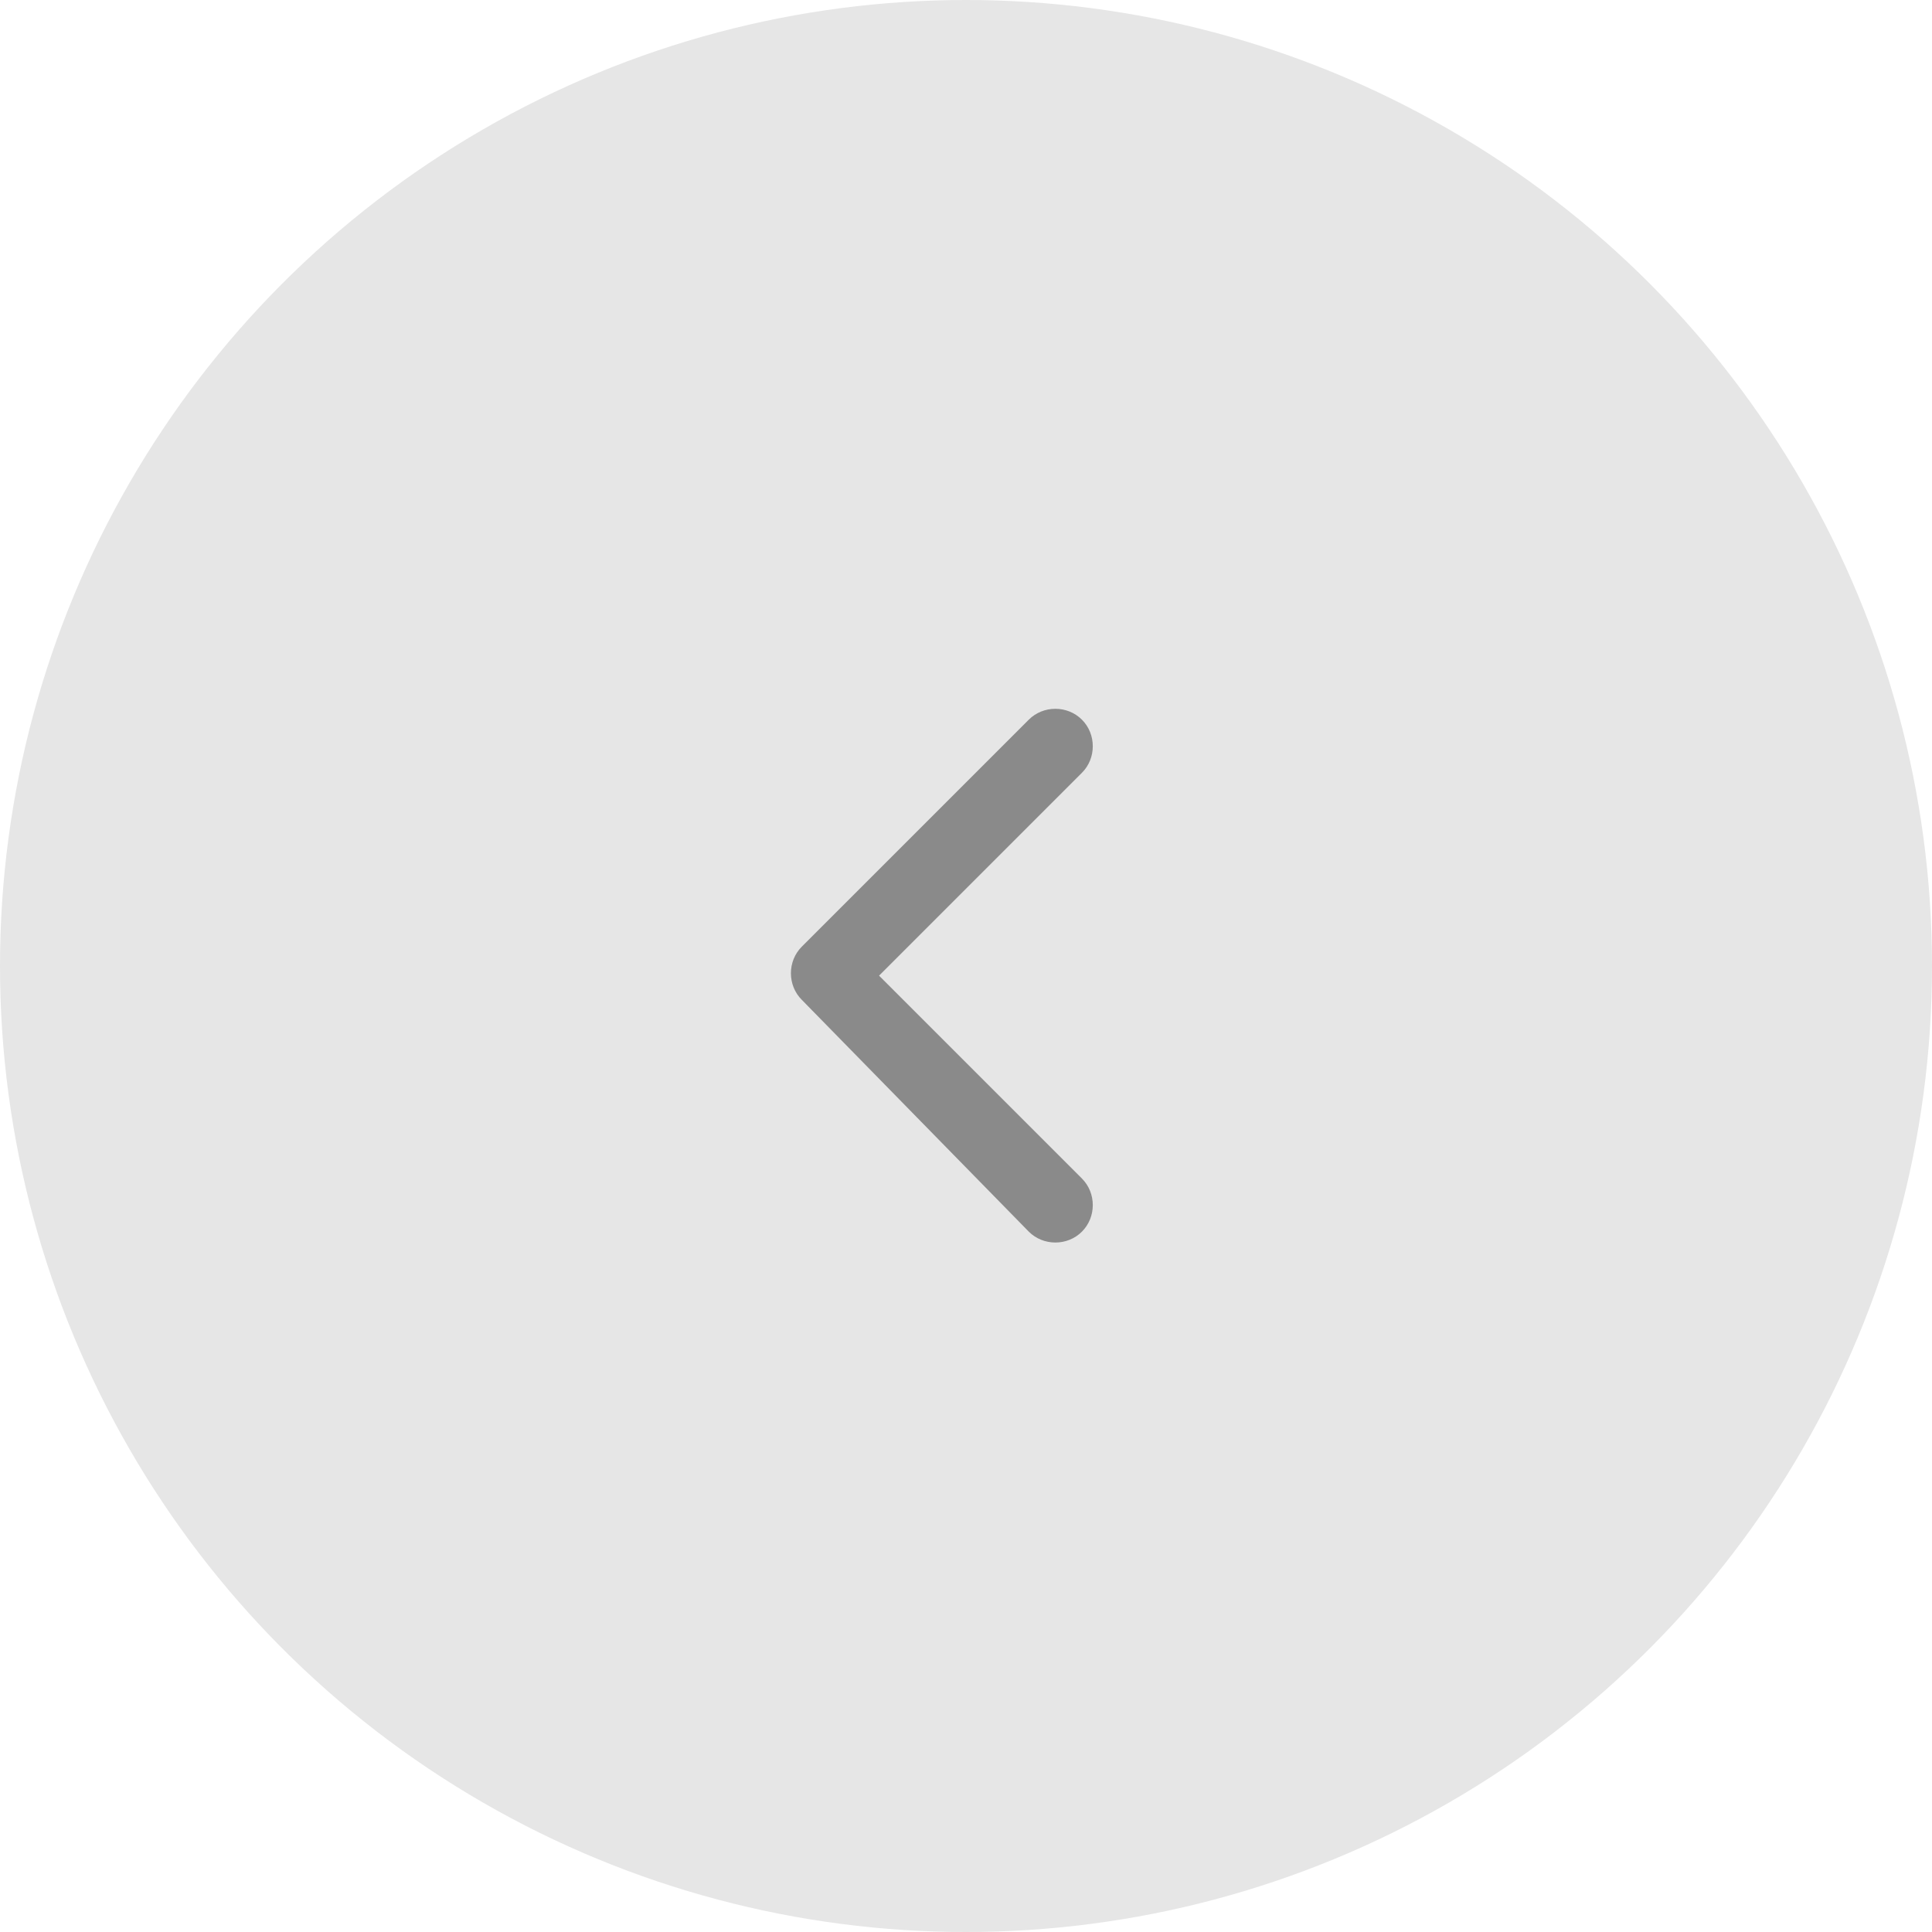 <?xml version="1.0" encoding="utf-8"?>
<!-- Generator: Adobe Illustrator 26.3.1, SVG Export Plug-In . SVG Version: 6.00 Build 0)  -->
<svg version="1.1" id="_イヤー_1" xmlns="http://www.w3.org/2000/svg" xmlns:xlink="http://www.w3.org/1999/xlink" x="0px"
	 y="0px" viewBox="0 0 40 40" style="enable-background:new 0 0 40 40;" xml:space="preserve">
<style type="text/css">
	.st0{fill:#E6E6E6;}
	.st1{opacity:0.6;fill:#4D4D4D;enable-background:new    ;}
</style>
<g>
	<circle id="_円形_47" class="st0" cx="20" cy="20" r="20"/>
	<path id="_ス_14134" class="st1" d="M21.3,25.5c0.3,0.3,0.8,0.3,1.1,0c0.3-0.3,0.3-0.8,0-1.1l-4.2-4.2l4.2-4.2l0,0
		c0.3-0.3,0.3-0.8,0-1.1s-0.8-0.3-1.1,0l-4.7,4.7c-0.3,0.3-0.3,0.8,0,1.1C16.6,20.7,21.3,25.5,21.3,25.5z"/>
</g>
</svg>
